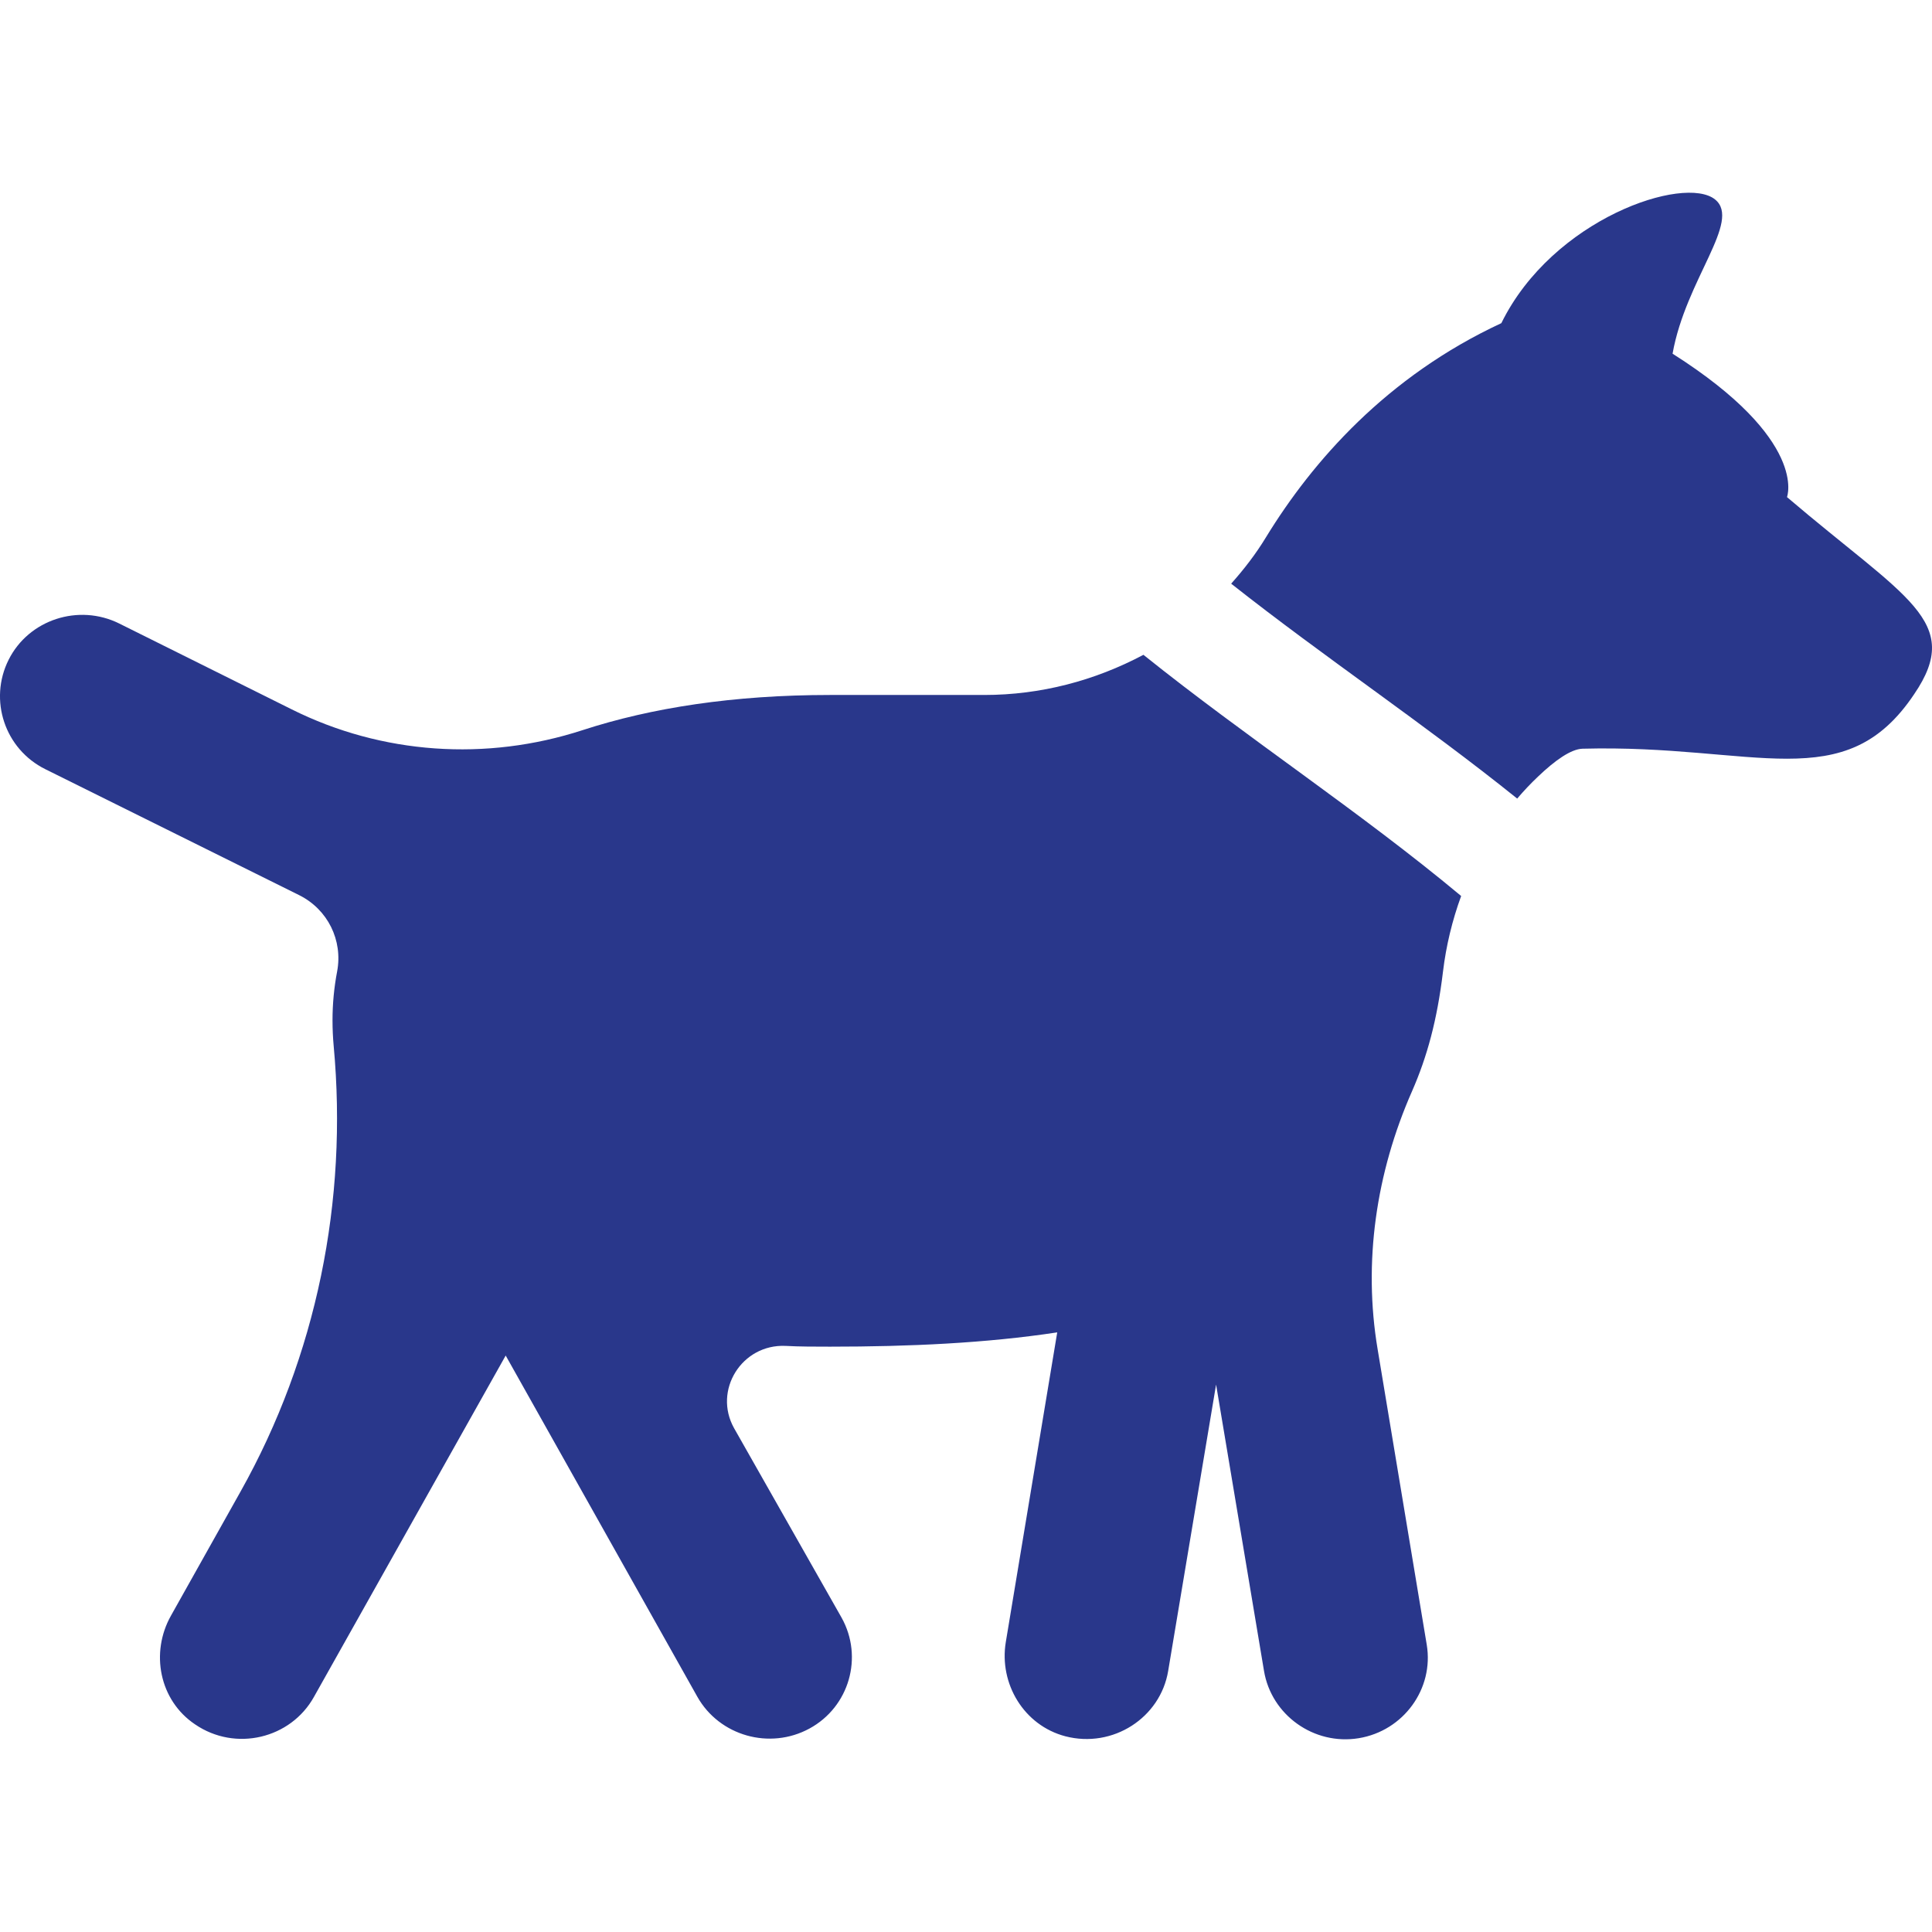 <?xml version="1.0" encoding="utf-8"?>
<!-- Generator: Adobe Illustrator 23.0.3, SVG Export Plug-In . SVG Version: 6.00 Build 0)  -->
<svg version="1.1" xmlns="http://www.w3.org/2000/svg" xmlns:xlink="http://www.w3.org/1999/xlink" x="0px" y="0px"
	 viewBox="0 0 1280 1280" style="enable-background:new 0 0 1280 1280;" xml:space="preserve">
<style type="text/css">
	.st0{fill:#29378B;}
</style>
<g id="Layer_1">
</g>
<g id="d._x09___Camion_semiremorca-Cap_tractor-TIR">
	<title>Hunting</title>
	<desc>Created with Sketch.</desc>
	<g>
		<path class="st0" d="M652.04,460.44H549.87c-63.76,0-118.31,8.45-163.89,23.3c-63.76,20.74-132.9,16.13-192.83-13.83L78.94,413.07
			c-26.89-13.32-59.92-2.56-73.24,24.07c-13.32,26.63-2.56,59.15,24.33,72.47l168.24,83.48c18.95,9.47,28.94,29.96,25.1,50.45
			c-2.05,10.76-3.07,21.51-3.07,32.52c0,5.63,0.26,11.27,0.77,16.9c9.47,102.43-11.27,205.37-61.71,295.26l-46.09,82.2
			c-13.83,24.58-7.68,56.08,15.88,71.96c26.89,18.44,63.51,9.47,78.87-18.18l127.01-226.12l127.01,226.12
			c14.6,25.86,47.89,35.34,74.26,21c26.38-14.34,35.85-47.37,21.25-73.49l-71.19-125.48c-14.08-25.1,5.12-55.82,34.06-54.54
			c9.47,0.51,19.46,0.51,29.45,0.51c52.5,0,103.46-2.3,150.57-9.47l-34.06,205.12c-4.61,27.66,12.04,55.31,39.44,62.48
			c31.5,8.19,62.99-12.29,68.12-43.28l31.75-189.75l31.75,189.75c4.87,29.19,33.03,49.42,62.74,44.56
			c29.7-4.87,49.93-32.78,45.07-61.97l-32.52-195.64c-9.73-57.87-1.02-117.03,22.79-171.06c9.99-22.79,16.64-47.12,20.49-79.13
			c2.05-17.16,6.15-34.06,12.04-50.19c-67.6-56.34-141.87-104.74-210.5-159.79C725.28,450.97,689.43,460.44,652.04,460.44z"/>
		<path class="st0" d="M1183.92,329.33c0,0,14.6-37.64-75.8-95c8.71-49.17,45.84-87.83,28.17-102.17
			c-20.23-16.39-107.55,12.55-141.61,81.94c-76.05,35.34-125.22,91.68-155.95,141.87c-6.66,11.01-14.6,21.25-23.05,30.73
			c61.97,48.91,128.04,92.96,189.5,142.38c4.35-5.12,8.96-9.99,13.83-14.6c11.27-10.76,21.77-18.18,29.45-18.44
			c114.72-3.07,173.62,32.78,219.71-36.11C1301.2,411.53,1262.53,396.43,1183.92,329.33z"/>
	</g>
</g>
</svg>
